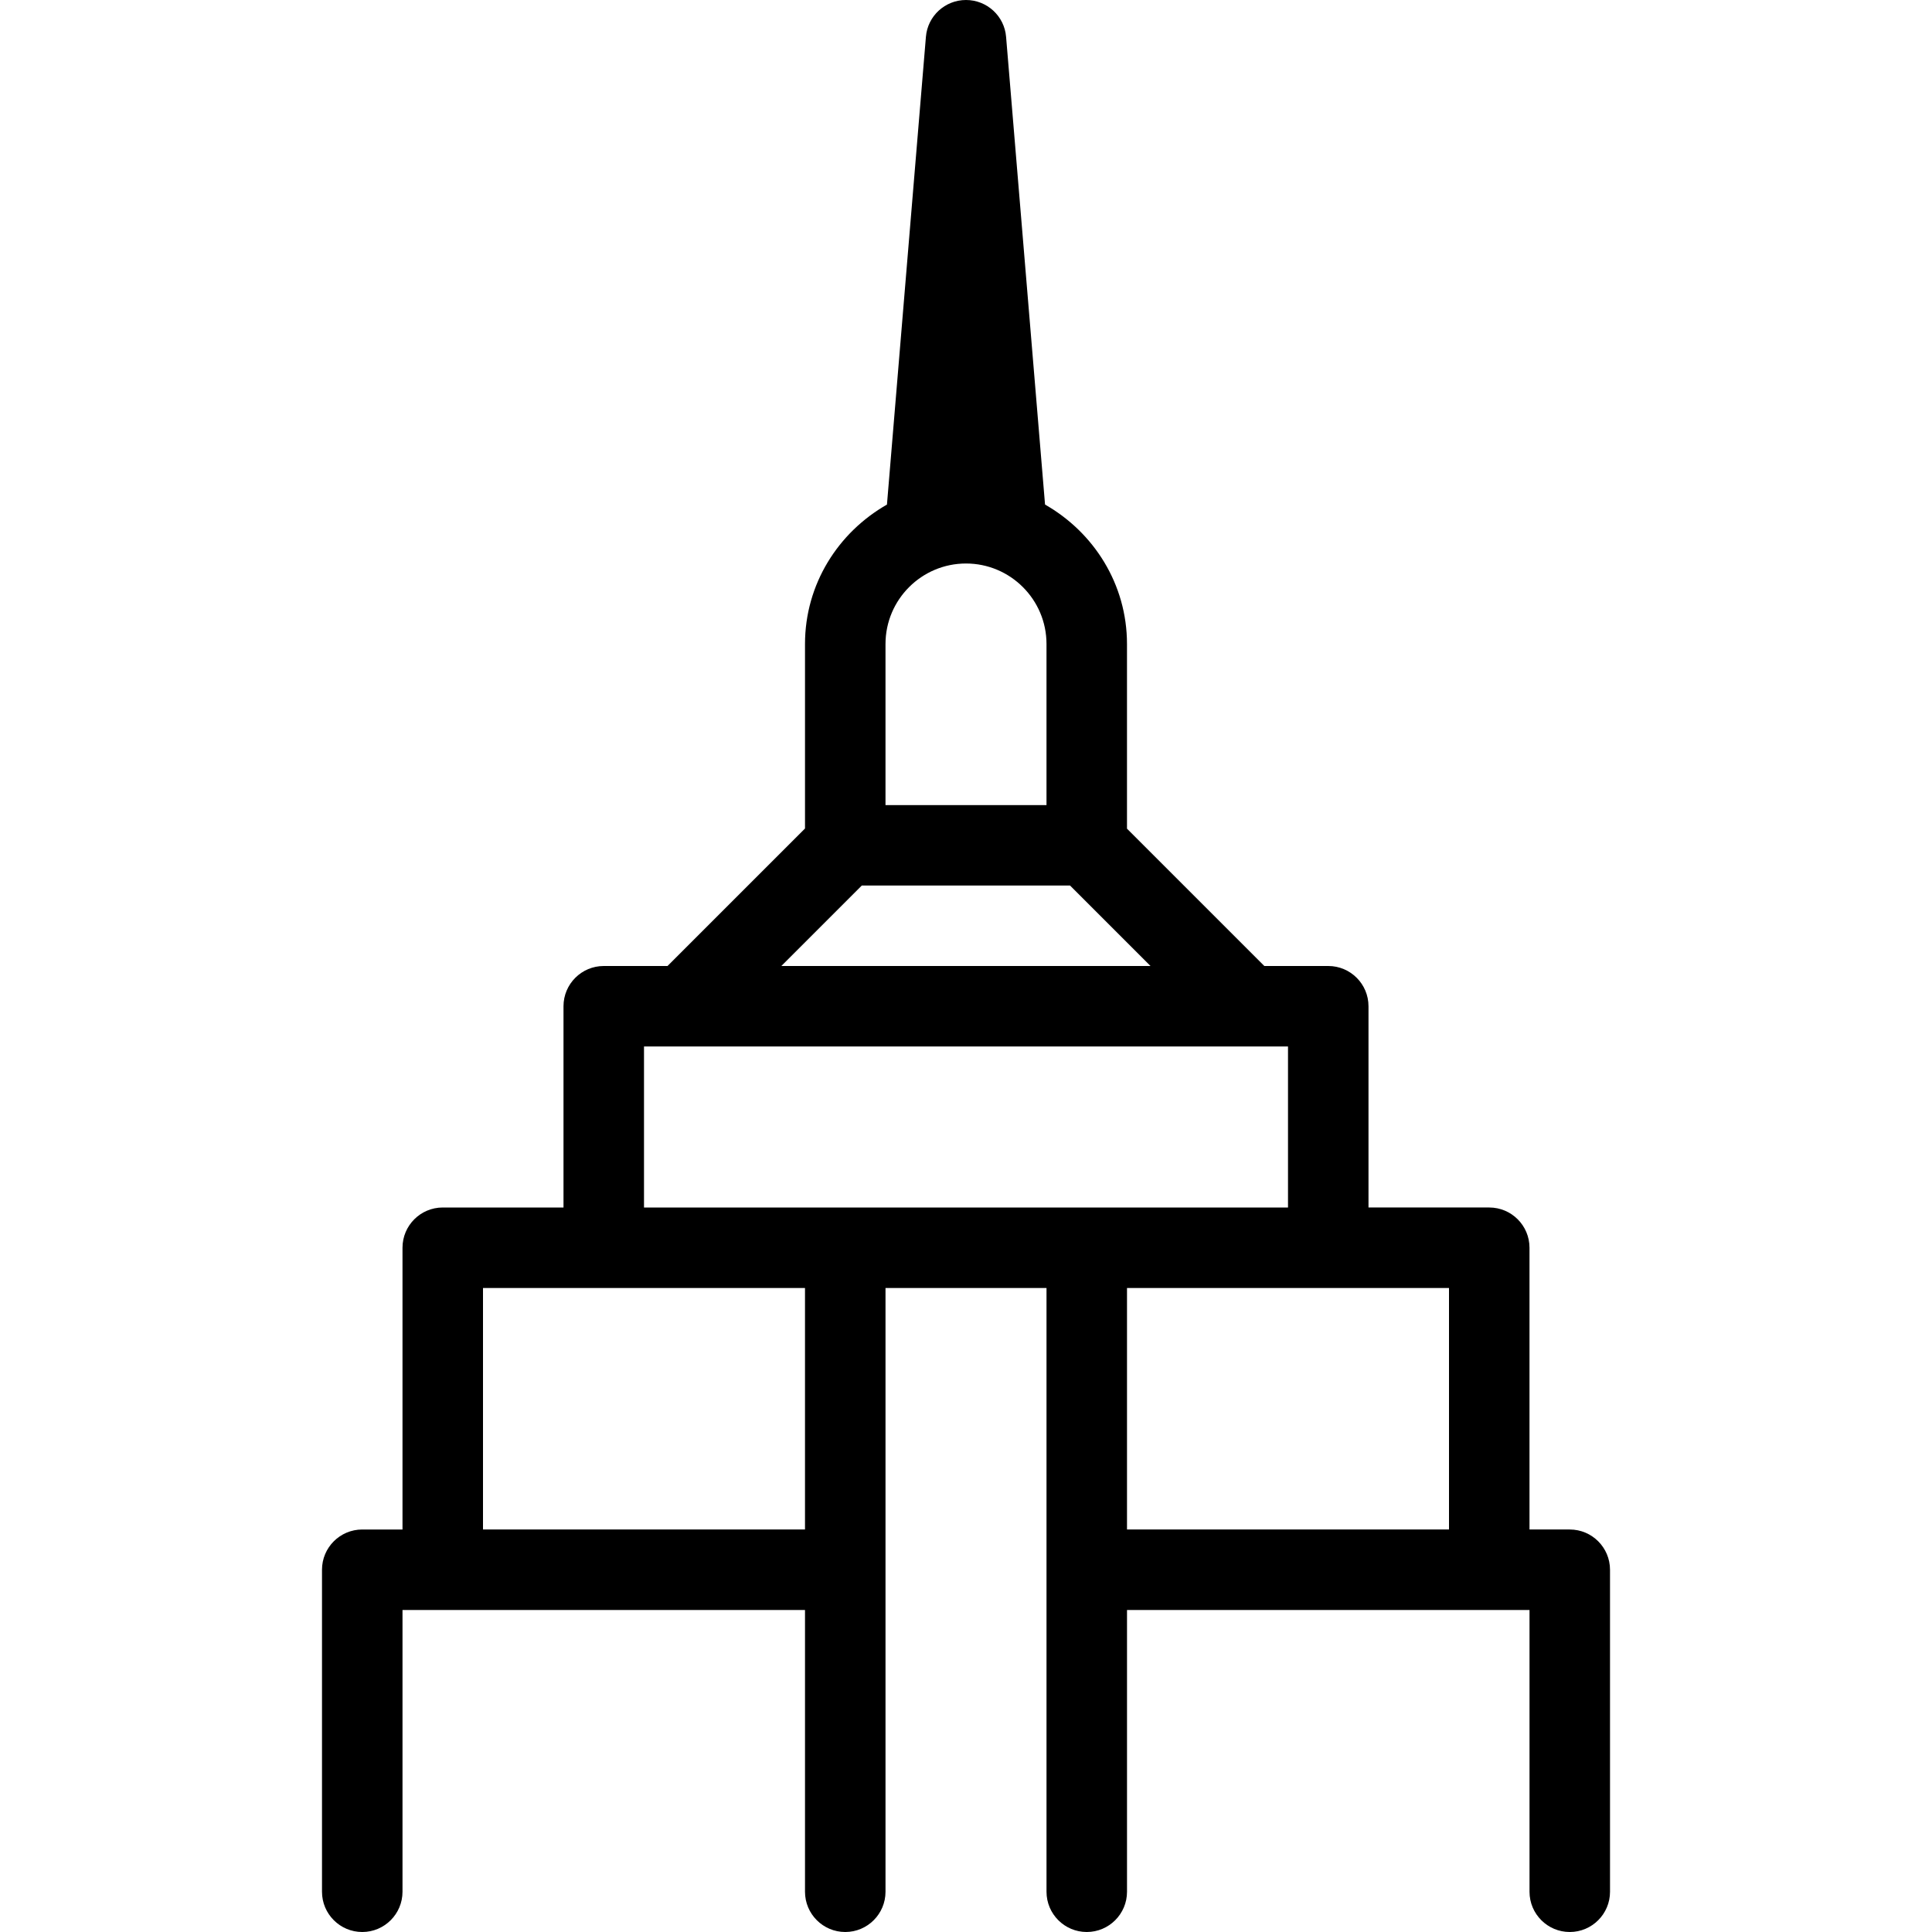 <?xml version="1.0" encoding="iso-8859-1"?>
<!-- Uploaded to: SVG Repo, www.svgrepo.com, Generator: SVG Repo Mixer Tools -->
<svg fill="#000000" height="800px" width="800px" version="1.1" id="Layer_1" xmlns="http://www.w3.org/2000/svg" xmlns:xlink="http://www.w3.org/1999/xlink" 
	 viewBox="0 0 512 512" xml:space="preserve">
<g>
	<g>
		<path d="M416,405.333h-10.667v-74.667c0-5.888-4.779-10.667-10.667-10.667h-32v-53.333c0-5.888-4.779-10.667-10.667-10.667
			h-16.939l-36.395-36.395v-48.939c0-15.872-8.811-29.589-21.717-36.949L266.624,9.771C266.176,4.245,261.547,0,256,0
			s-10.176,4.245-10.624,9.771l-10.325,123.947c-12.907,7.36-21.717,21.077-21.717,36.949v48.896L176.896,256H160
			c-5.888,0-10.667,4.779-10.667,10.667V320h-32c-5.888,0-10.667,4.779-10.667,10.667v74.667H96
			c-5.888,0-10.667,4.779-10.667,10.667v85.333C85.333,507.221,90.112,512,96,512s10.667-4.779,10.667-10.667v-74.667h106.667
			v74.667c0,5.888,4.779,10.667,10.667,10.667s10.667-4.779,10.667-10.667v-160h42.667v160c0,5.888,4.779,10.667,10.667,10.667
			s10.667-4.779,10.667-10.667v-74.667h106.667v74.667c0,5.888,4.779,10.667,10.667,10.667c5.888,0,10.667-4.779,10.667-10.667V416
			C426.667,410.112,421.888,405.333,416,405.333z M234.667,170.667c0-11.776,9.579-21.333,21.333-21.333s21.333,9.557,21.333,21.333
			v42.688h-42.667V170.667z M228.395,234.667h55.168L304.896,256h-97.835L228.395,234.667z M213.333,405.333H128v-64h85.333V405.333
			z M170.667,320v-42.667h10.603c0.021,0,0.043,0,0.064,0h160V320H170.667z M384,405.333h-85.333v-64H384V405.333z"/>
	</g>
</g>
</svg>
